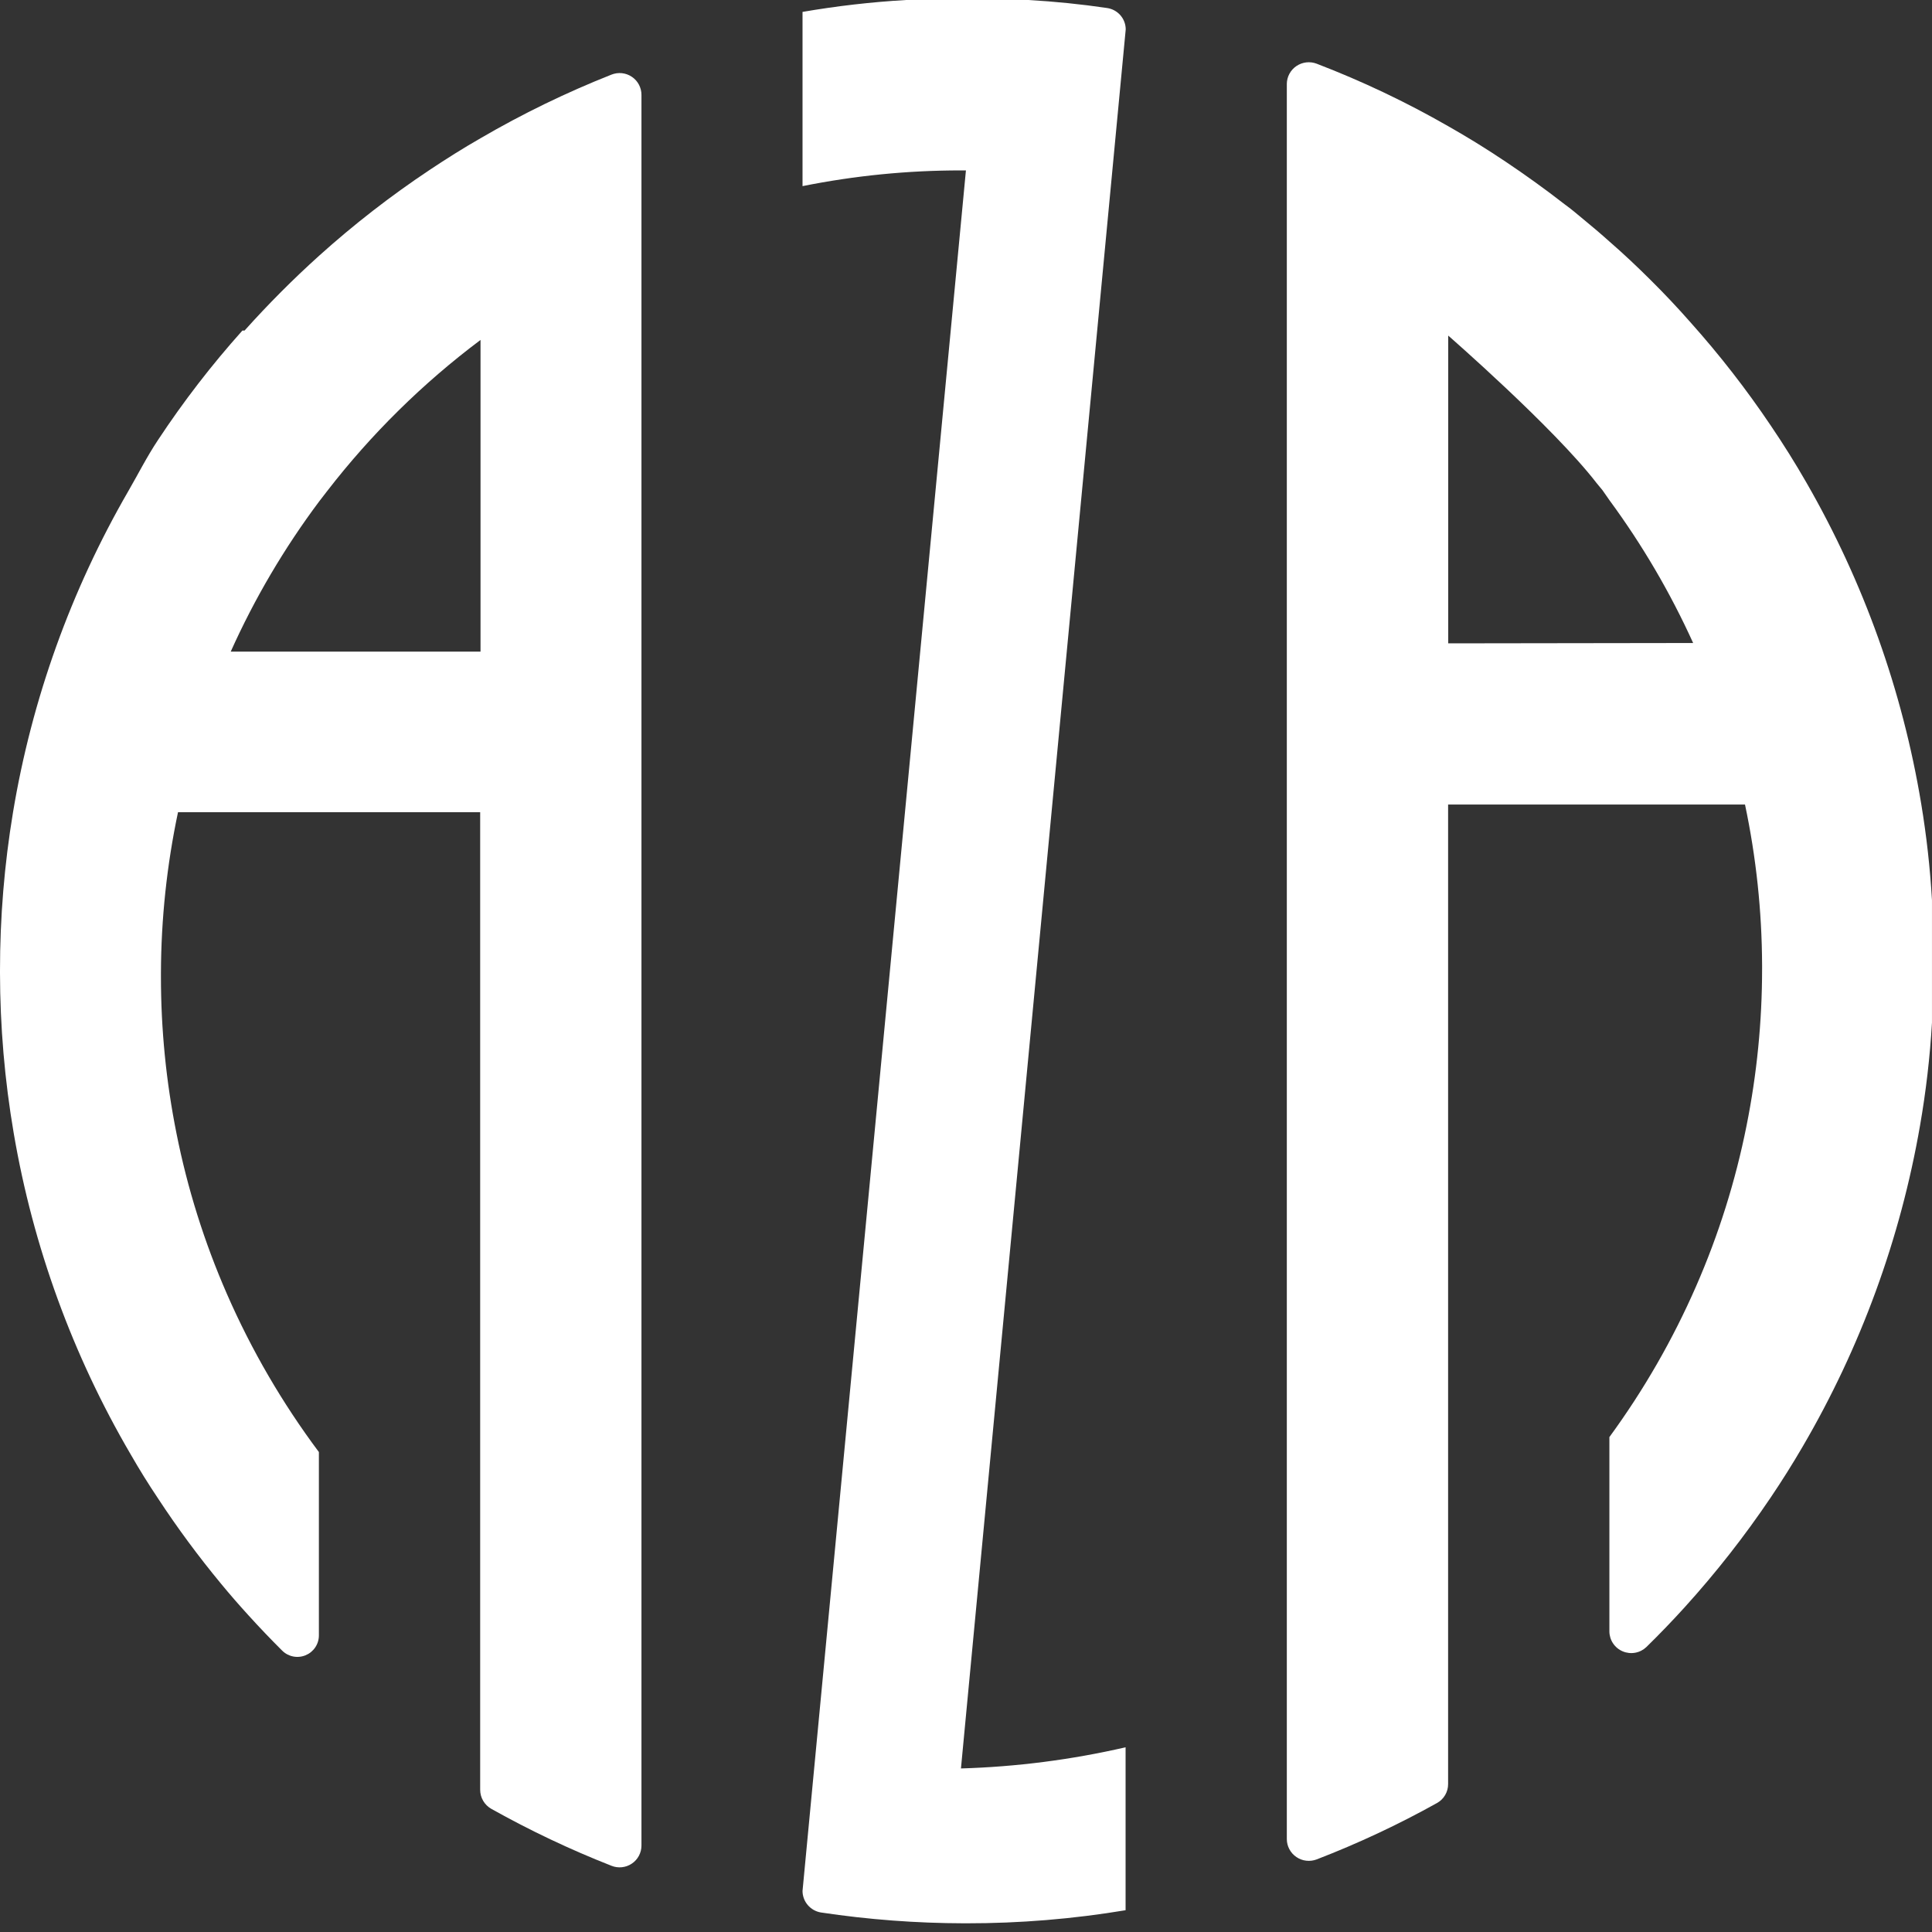 <svg xmlns="http://www.w3.org/2000/svg" width="106" height="106" viewBox="0 0 106 106" fill="none"><rect x="0" y="0" width="106" height="106" fill="#333333" stroke="none"/><path d="M61.763 1.612L52.723 97.027C55.765 96.938 58.791 96.549 61.756 95.865V104.805C58.869 105.286 55.946 105.526 53.018 105.523H52.907C50.274 105.518 47.644 105.32 45.041 104.929C44.759 104.883 44.504 104.738 44.319 104.522C44.134 104.306 44.032 104.032 44.031 103.748L52.996 9.35H52.88H52.736C49.813 9.347 46.897 9.636 44.031 10.212V0.653C45.91 0.329 47.805 0.111 49.708 0H56.42C57.871 0.083 59.305 0.228 60.721 0.437C61.008 0.474 61.272 0.613 61.464 0.829C61.656 1.045 61.762 1.323 61.763 1.612Z" fill="white"></path><path d="M105.409 44.107C104.384 37.908 102.253 31.941 99.116 26.489C98.5 25.415 97.844 24.367 97.15 23.344C95.814 21.358 94.342 19.466 92.745 17.681C92.045 16.885 91.318 16.113 90.562 15.364C89.828 14.633 89.074 13.922 88.3 13.25C87.828 12.826 87.35 12.422 86.865 12.024C86.524 11.743 86.209 11.469 85.835 11.201C84.787 10.386 83.718 9.616 82.617 8.878C81.516 8.141 80.532 7.534 79.451 6.921C77.14 5.595 74.729 4.45 72.24 3.495C72.058 3.426 71.862 3.401 71.669 3.423C71.476 3.446 71.29 3.514 71.129 3.623C70.968 3.732 70.836 3.878 70.744 4.049C70.652 4.22 70.603 4.411 70.602 4.605V100.901C70.602 101.095 70.65 101.287 70.742 101.458C70.833 101.63 70.965 101.777 71.127 101.887C71.288 101.997 71.473 102.066 71.667 102.088C71.861 102.111 72.058 102.086 72.24 102.017C74.511 101.141 76.717 100.108 78.841 98.924C79.028 98.82 79.183 98.669 79.29 98.485C79.397 98.301 79.453 98.092 79.451 97.88V88.158V87.857V44.14H95.74C96.353 47.036 96.667 49.988 96.678 52.949V53.164C96.678 56.049 96.393 58.928 95.826 61.757C95.223 64.784 94.296 67.737 93.059 70.566C91.782 73.491 90.186 76.268 88.3 78.846V89.508C88.301 89.742 88.371 89.97 88.501 90.165C88.632 90.36 88.816 90.512 89.033 90.603C89.249 90.694 89.488 90.72 89.719 90.677C89.95 90.635 90.163 90.525 90.332 90.363C91.053 89.658 91.755 88.927 92.43 88.184C94.146 86.291 95.723 84.278 97.15 82.161C97.761 81.256 98.345 80.327 98.9 79.375C102.085 73.931 104.268 67.965 105.343 61.757C105.669 59.887 105.888 58.001 105.999 56.106V49.392C105.896 47.621 105.699 45.857 105.409 44.107ZM79.457 35.298V18.412C79.457 18.412 85.242 23.456 87.586 26.489L87.92 26.894L88.307 27.449C90.105 29.893 91.643 32.517 92.895 35.279L79.457 35.298Z" fill="white"></path><path d="M26.364 7.585C25.407 8.133 24.477 8.72 23.566 9.327C21.437 10.745 19.415 12.315 17.515 14.025C16.076 15.321 14.709 16.694 13.418 18.136H13.3C11.609 20.023 10.06 22.032 8.666 24.145C8.058 25.059 7.591 25.992 7.04 26.945C3.89 32.393 1.747 38.36 0.715 44.562C0.237 47.437 -0.002 50.346 1.22221e-05 53.26V53.371C0.004 56.323 0.256 59.27 0.754 62.18C1.812 68.388 3.986 74.356 7.171 79.797C7.643 80.62 8.141 81.422 8.666 82.205C9.73 83.827 10.883 85.388 12.12 86.883C12.597 87.462 13.095 88.036 13.615 88.606C14.218 89.272 14.841 89.924 15.483 90.564C15.649 90.728 15.859 90.839 16.088 90.884C16.317 90.929 16.554 90.905 16.77 90.815C16.985 90.726 17.169 90.575 17.298 90.381C17.427 90.188 17.496 89.961 17.496 89.728V79.667C15.485 76.976 13.791 74.064 12.448 70.989C11.212 68.159 10.284 65.206 9.682 62.18C9.115 59.35 8.829 56.472 8.83 53.586V53.371C8.84 50.411 9.154 47.459 9.767 44.562H26.345V88.521V98.198C26.345 98.41 26.401 98.618 26.508 98.802C26.616 98.985 26.769 99.137 26.954 99.242C29.078 100.432 31.282 101.477 33.549 102.367C33.731 102.44 33.928 102.467 34.123 102.446C34.318 102.425 34.505 102.357 34.667 102.247C34.83 102.138 34.963 101.99 35.054 101.818C35.146 101.646 35.194 101.453 35.194 101.258V5.203C35.194 5.008 35.146 4.816 35.054 4.643C34.963 4.471 34.83 4.323 34.667 4.214C34.505 4.104 34.318 4.036 34.123 4.015C33.928 3.994 33.731 4.022 33.549 4.094C31.069 5.075 28.667 6.242 26.364 7.585ZM26.364 35.753H12.658C13.968 32.835 15.597 30.069 17.515 27.506L17.948 26.945C20.366 23.816 23.197 21.026 26.364 18.651V35.753Z" fill="white"></path></svg>
